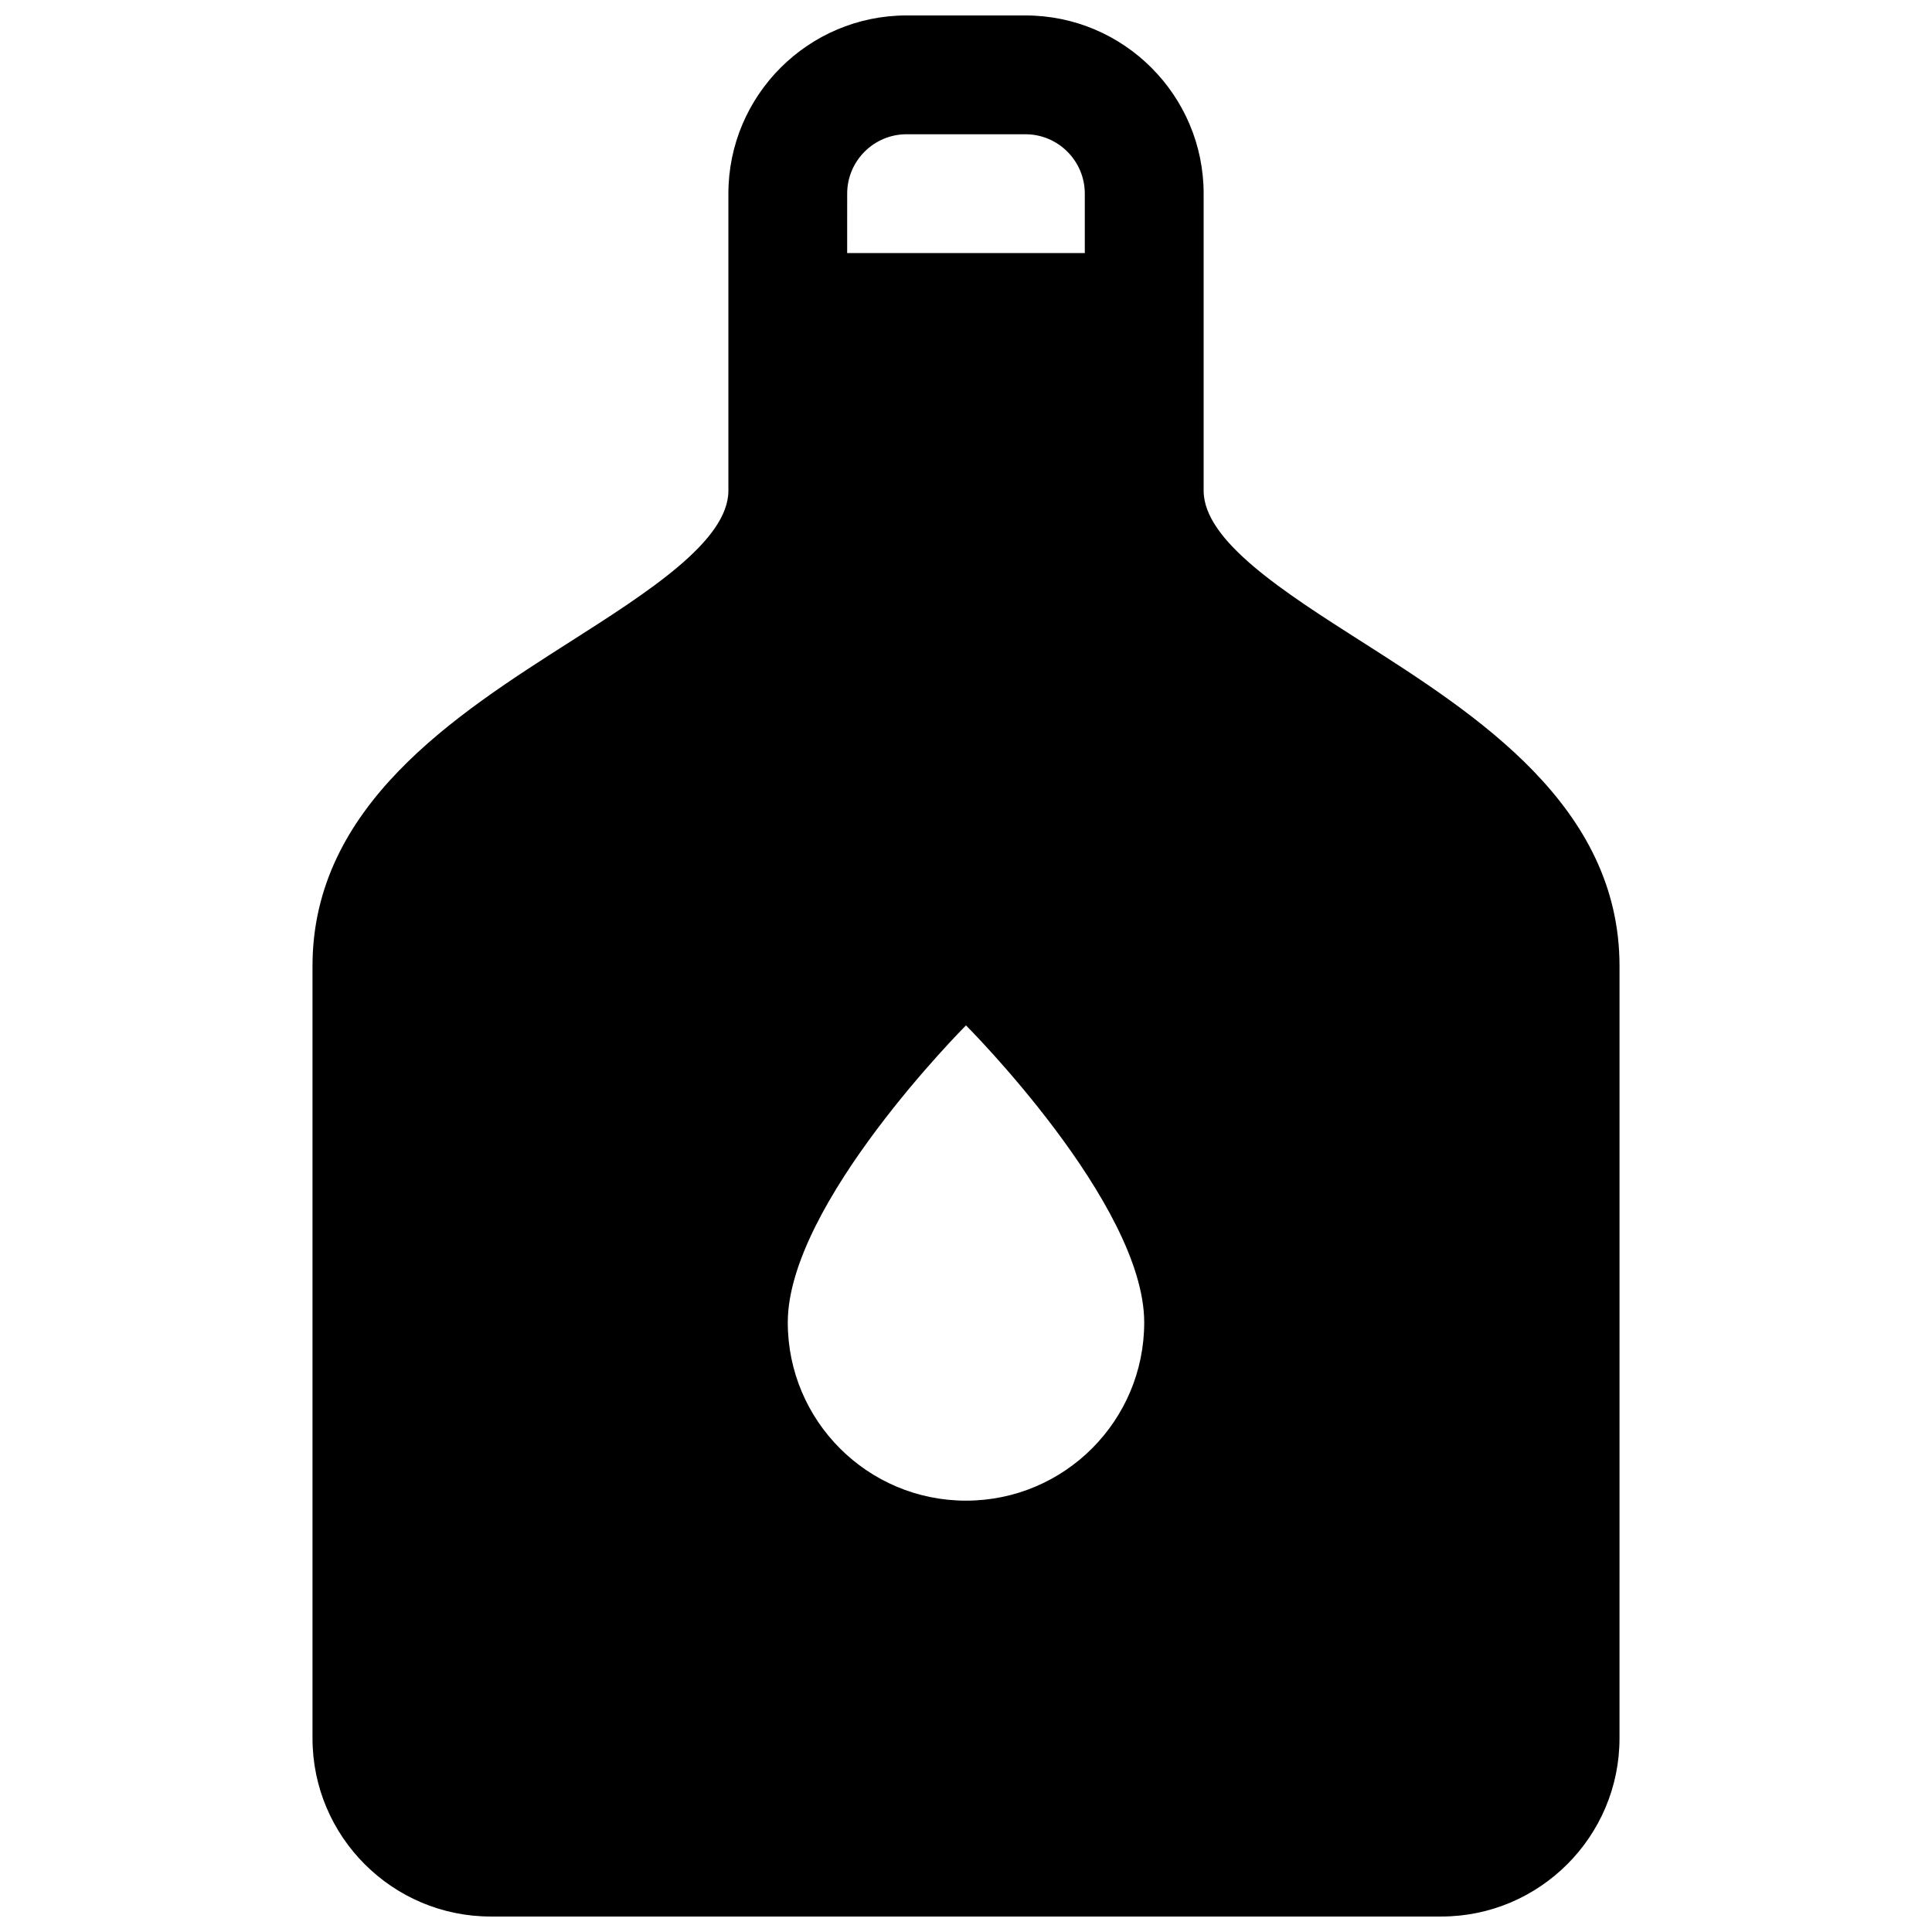 <?xml version="1.0" encoding="UTF-8"?>
<!-- Uploaded to: SVG Repo, www.svgrepo.com, Generator: SVG Repo Mixer Tools -->
<svg width="800px" height="800px" version="1.1" viewBox="144 144 512 512" xmlns="http://www.w3.org/2000/svg">
 <defs>
  <clipPath id="a">
   <path d="m226 148.09h348v503.81h-348z"/>
  </clipPath>
 </defs>
 <g clip-path="url(#a)">
  <path d="m504.88 314.05c-20.602-13.129-41.902-26.715-41.902-40.004v-78.723c0-26.047-21.184-47.23-47.23-47.23h-31.488c-26.047 0-47.23 21.184-47.23 47.23v78.719c0 13.289-21.301 26.875-41.902 40.004-30.43 19.418-68.312 43.57-68.312 85.953v204.67c0 26.047 21.184 47.23 47.23 47.23h251.91c26.047 0 47.23-21.184 47.23-47.23l0.004-204.67c0-42.383-37.879-66.535-68.305-85.949zm-136.37-118.73c0-8.684 7.062-15.742 15.742-15.742h31.488c8.684 0 15.742 7.062 15.742 15.742v15.742h-62.977zm31.488 346.37c-26.078 0-47.23-21.152-47.23-47.23 0-31.488 47.23-78.719 47.23-78.719s47.23 47.23 47.23 78.719c0 26.078-21.152 47.23-47.23 47.23z"/>
 </g>
</svg>